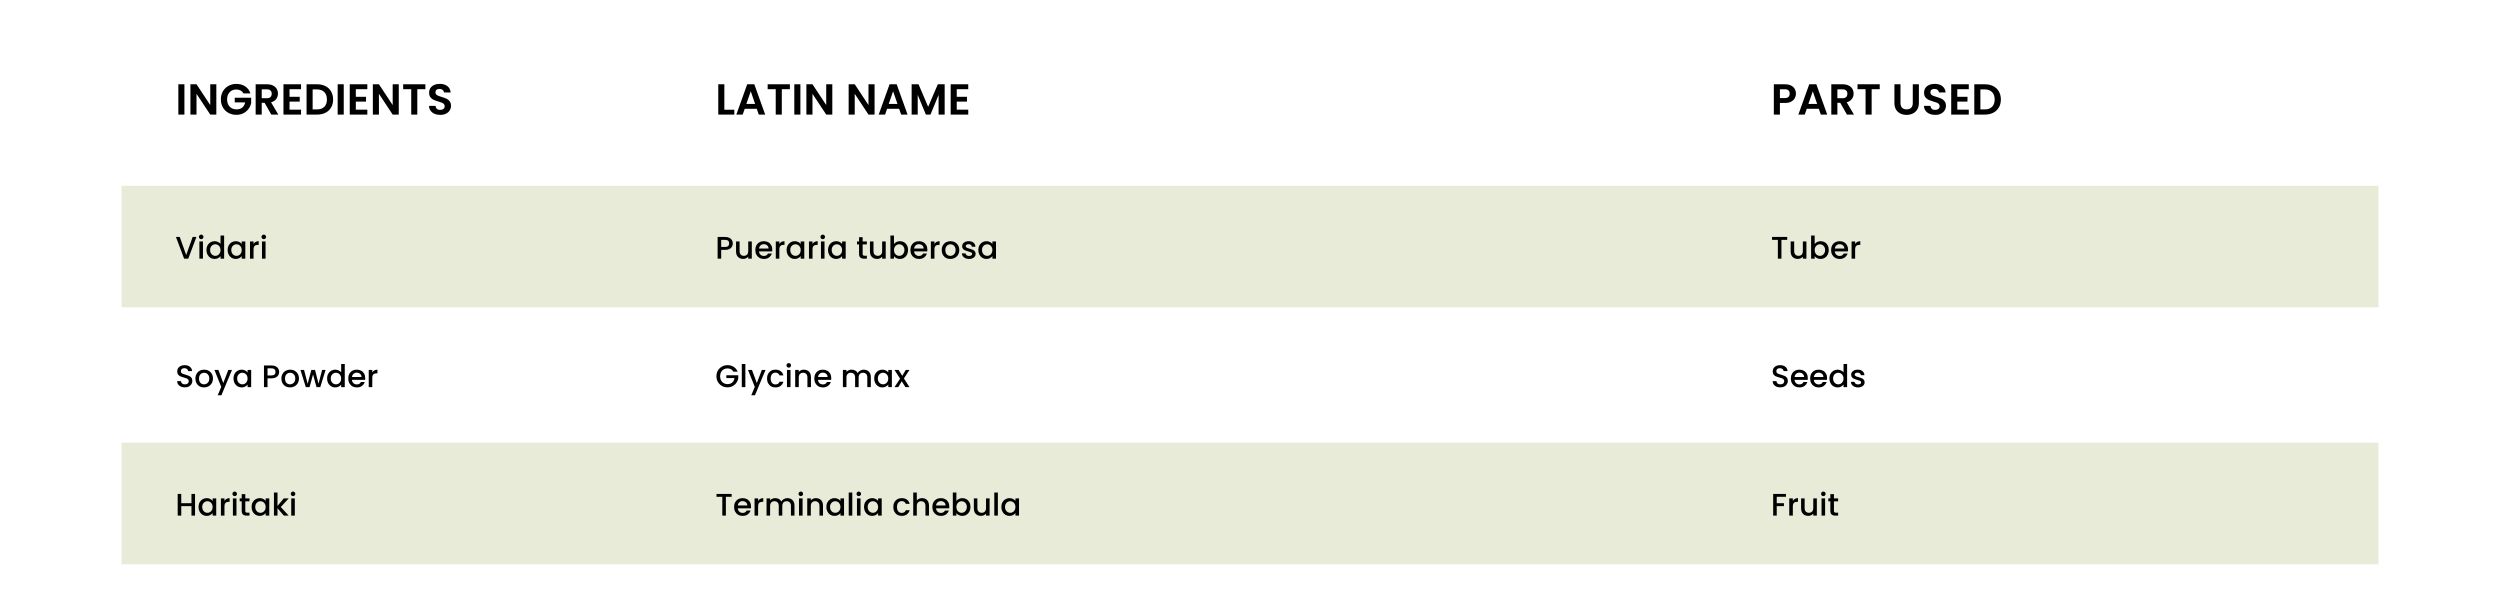 <svg xmlns="http://www.w3.org/2000/svg" fill="none" viewBox="0 0 1440 352" height="352" width="1440">
<rect fill="white" height="352" width="1440"></rect>
<path fill="black" d="M106.225 48.55V66H102.725V48.55H106.225ZM124.608 66H121.108L113.183 54.025V66H109.683V48.525H113.183L121.108 60.525V48.525H124.608V66ZM140.217 53.8C139.817 53.067 139.267 52.508 138.567 52.125C137.867 51.742 137.05 51.55 136.117 51.55C135.083 51.55 134.167 51.783 133.367 52.25C132.567 52.717 131.942 53.383 131.492 54.25C131.042 55.117 130.817 56.117 130.817 57.25C130.817 58.417 131.042 59.433 131.492 60.3C131.958 61.167 132.6 61.833 133.417 62.3C134.233 62.767 135.183 63 136.267 63C137.6 63 138.692 62.65 139.542 61.95C140.392 61.233 140.95 60.242 141.217 58.975H135.217V56.3H144.667V59.35C144.433 60.567 143.933 61.692 143.167 62.725C142.4 63.758 141.408 64.592 140.192 65.225C138.992 65.842 137.642 66.15 136.142 66.15C134.458 66.15 132.933 65.775 131.567 65.025C130.217 64.258 129.15 63.2 128.367 61.85C127.6 60.5 127.217 58.967 127.217 57.25C127.217 55.533 127.6 54 128.367 52.65C129.15 51.283 130.217 50.225 131.567 49.475C132.933 48.708 134.45 48.325 136.117 48.325C138.083 48.325 139.792 48.808 141.242 49.775C142.692 50.725 143.692 52.067 144.242 53.8H140.217ZM156.256 66L152.406 59.2H150.756V66H147.256V48.55H153.806C155.156 48.55 156.306 48.792 157.256 49.275C158.206 49.742 158.915 50.383 159.381 51.2C159.865 52 160.106 52.9 160.106 53.9C160.106 55.05 159.773 56.092 159.106 57.025C158.44 57.942 157.448 58.575 156.131 58.925L160.306 66H156.256ZM150.756 56.575H153.681C154.631 56.575 155.34 56.35 155.806 55.9C156.273 55.433 156.506 54.792 156.506 53.975C156.506 53.175 156.273 52.558 155.806 52.125C155.34 51.675 154.631 51.45 153.681 51.45H150.756V56.575ZM166.772 51.375V55.75H172.647V58.525H166.772V63.15H173.397V66H163.272V48.525H173.397V51.375H166.772ZM182.678 48.55C184.511 48.55 186.119 48.908 187.503 49.625C188.903 50.342 189.978 51.367 190.728 52.7C191.494 54.017 191.878 55.55 191.878 57.3C191.878 59.05 191.494 60.583 190.728 61.9C189.978 63.2 188.903 64.208 187.503 64.925C186.119 65.642 184.511 66 182.678 66H176.578V48.55H182.678ZM182.553 63.025C184.386 63.025 185.803 62.525 186.803 61.525C187.803 60.525 188.303 59.117 188.303 57.3C188.303 55.483 187.803 54.067 186.803 53.05C185.803 52.017 184.386 51.5 182.553 51.5H180.078V63.025H182.553ZM197.997 48.55V66H194.497V48.55H197.997ZM204.955 51.375V55.75H210.83V58.525H204.955V63.15H211.58V66H201.455V48.525H211.58V51.375H204.955ZM229.686 66H226.186L218.261 54.025V66H214.761V48.525H218.261L226.186 60.525V48.525H229.686V66ZM245.02 48.55V51.375H240.37V66H236.87V51.375H232.22V48.55H245.02ZM253.599 66.175C252.382 66.175 251.282 65.967 250.299 65.55C249.332 65.133 248.565 64.533 247.999 63.75C247.432 62.967 247.14 62.042 247.124 60.975H250.874C250.924 61.692 251.174 62.258 251.624 62.675C252.09 63.092 252.724 63.3 253.524 63.3C254.34 63.3 254.982 63.108 255.449 62.725C255.915 62.325 256.149 61.808 256.149 61.175C256.149 60.658 255.99 60.233 255.674 59.9C255.357 59.567 254.957 59.308 254.474 59.125C254.007 58.925 253.357 58.708 252.524 58.475C251.39 58.142 250.465 57.817 249.749 57.5C249.049 57.167 248.44 56.675 247.924 56.025C247.424 55.358 247.174 54.475 247.174 53.375C247.174 52.342 247.432 51.442 247.949 50.675C248.465 49.908 249.19 49.325 250.124 48.925C251.057 48.508 252.124 48.3 253.324 48.3C255.124 48.3 256.582 48.742 257.699 49.625C258.832 50.492 259.457 51.708 259.574 53.275H255.724C255.69 52.675 255.432 52.183 254.949 51.8C254.482 51.4 253.857 51.2 253.074 51.2C252.39 51.2 251.84 51.375 251.424 51.725C251.024 52.075 250.824 52.583 250.824 53.25C250.824 53.717 250.974 54.108 251.274 54.425C251.59 54.725 251.974 54.975 252.424 55.175C252.89 55.358 253.54 55.575 254.374 55.825C255.507 56.158 256.432 56.492 257.149 56.825C257.865 57.158 258.482 57.658 258.999 58.325C259.515 58.992 259.774 59.867 259.774 60.95C259.774 61.883 259.532 62.75 259.049 63.55C258.565 64.35 257.857 64.992 256.924 65.475C255.99 65.942 254.882 66.175 253.599 66.175Z"></path>
<path fill="black" d="M417.225 63.225H422.975V66H413.725V48.55H417.225V63.225ZM435.9 62.675H428.95L427.8 66H424.125L430.4 48.525H434.475L440.75 66H437.05L435.9 62.675ZM434.95 59.875L432.425 52.575L429.9 59.875H434.95ZM454.97 48.55V51.375H450.32V66H446.82V51.375H442.17V48.55H454.97ZM461.024 48.55V66H457.524V48.55H461.024ZM479.407 66H475.907L467.982 54.025V66H464.482V48.525H467.982L475.907 60.525V48.525H479.407V66ZM503.748 66H500.248L492.323 54.025V66H488.823V48.525H492.323L500.248 60.525V48.525H503.748V66ZM517.906 62.675H510.956L509.806 66H506.131L512.406 48.525H516.481L522.756 66H519.056L517.906 62.675ZM516.956 59.875L514.431 52.575L511.906 59.875H516.956ZM544.127 48.55V66H540.627V54.65L535.952 66H533.302L528.602 54.65V66H525.102V48.55H529.077L534.627 61.525L540.177 48.55H544.127ZM551.087 51.375V55.75H556.962V58.525H551.087V63.15H557.712V66H547.587V48.525H557.712V51.375H551.087Z"></path>
<path fill="black" d="M1034.45 53.95C1034.45 54.883 1034.23 55.758 1033.77 56.575C1033.34 57.392 1032.65 58.05 1031.7 58.55C1030.77 59.05 1029.58 59.3 1028.15 59.3H1025.23V66H1021.73V48.55H1028.15C1029.5 48.55 1030.65 48.783 1031.6 49.25C1032.55 49.717 1033.26 50.358 1033.73 51.175C1034.21 51.992 1034.45 52.917 1034.45 53.95ZM1028 56.475C1028.97 56.475 1029.68 56.258 1030.15 55.825C1030.62 55.375 1030.85 54.75 1030.85 53.95C1030.85 52.25 1029.9 51.4 1028 51.4H1025.23V56.475H1028ZM1047.63 62.675H1040.68L1039.53 66H1035.86L1042.13 48.525H1046.21L1052.48 66H1048.78L1047.63 62.675ZM1046.68 59.875L1044.16 52.575L1041.63 59.875H1046.68ZM1063.83 66L1059.98 59.2H1058.33V66H1054.83V48.55H1061.38C1062.73 48.55 1063.88 48.792 1064.83 49.275C1065.78 49.742 1066.49 50.383 1066.96 51.2C1067.44 52 1067.68 52.9 1067.68 53.9C1067.68 55.05 1067.35 56.092 1066.68 57.025C1066.01 57.942 1065.02 58.575 1063.71 58.925L1067.88 66H1063.83ZM1058.33 56.575H1061.26C1062.21 56.575 1062.91 56.35 1063.38 55.9C1063.85 55.433 1064.08 54.792 1064.08 53.975C1064.08 53.175 1063.85 52.558 1063.38 52.125C1062.91 51.675 1062.21 51.45 1061.26 51.45H1058.33V56.575ZM1082.72 48.55V51.375H1078.07V66H1074.57V51.375H1069.92V48.55H1082.72ZM1094.68 48.55V59.35C1094.68 60.533 1094.99 61.442 1095.61 62.075C1096.22 62.692 1097.09 63 1098.21 63C1099.34 63 1100.22 62.692 1100.83 62.075C1101.45 61.442 1101.76 60.533 1101.76 59.35V48.55H1105.28V59.325C1105.28 60.808 1104.96 62.067 1104.31 63.1C1103.67 64.117 1102.82 64.883 1101.73 65.4C1100.67 65.917 1099.47 66.175 1098.16 66.175C1096.86 66.175 1095.67 65.917 1094.61 65.4C1093.56 64.883 1092.72 64.117 1092.11 63.1C1091.49 62.067 1091.18 60.808 1091.18 59.325V48.55H1094.68ZM1114.69 66.175C1113.47 66.175 1112.37 65.967 1111.39 65.55C1110.42 65.133 1109.66 64.533 1109.09 63.75C1108.52 62.967 1108.23 62.042 1108.21 60.975H1111.96C1112.01 61.692 1112.26 62.258 1112.71 62.675C1113.18 63.092 1113.81 63.3 1114.61 63.3C1115.43 63.3 1116.07 63.108 1116.54 62.725C1117.01 62.325 1117.24 61.808 1117.24 61.175C1117.24 60.658 1117.08 60.233 1116.76 59.9C1116.45 59.567 1116.05 59.308 1115.56 59.125C1115.1 58.925 1114.45 58.708 1113.61 58.475C1112.48 58.142 1111.56 57.817 1110.84 57.5C1110.14 57.167 1109.53 56.675 1109.01 56.025C1108.51 55.358 1108.26 54.475 1108.26 53.375C1108.26 52.342 1108.52 51.442 1109.04 50.675C1109.56 49.908 1110.28 49.325 1111.21 48.925C1112.15 48.508 1113.21 48.3 1114.41 48.3C1116.21 48.3 1117.67 48.742 1118.79 49.625C1119.92 50.492 1120.55 51.708 1120.66 53.275H1116.81C1116.78 52.675 1116.52 52.183 1116.04 51.8C1115.57 51.4 1114.95 51.2 1114.16 51.2C1113.48 51.2 1112.93 51.375 1112.51 51.725C1112.11 52.075 1111.91 52.583 1111.91 53.25C1111.91 53.717 1112.06 54.108 1112.36 54.425C1112.68 54.725 1113.06 54.975 1113.51 55.175C1113.98 55.358 1114.63 55.575 1115.46 55.825C1116.6 56.158 1117.52 56.492 1118.24 56.825C1118.96 57.158 1119.57 57.658 1120.09 58.325C1120.61 58.992 1120.86 59.867 1120.86 60.95C1120.86 61.883 1120.62 62.75 1120.14 63.55C1119.66 64.35 1118.95 64.992 1118.01 65.475C1117.08 65.942 1115.97 66.175 1114.69 66.175ZM1127.4 51.375V55.75H1133.27V58.525H1127.4V63.15H1134.02V66H1123.9V48.525H1134.02V51.375H1127.4ZM1143.3 48.55C1145.14 48.55 1146.75 48.908 1148.13 49.625C1149.53 50.342 1150.6 51.367 1151.35 52.7C1152.12 54.017 1152.5 55.55 1152.5 57.3C1152.5 59.05 1152.12 60.583 1151.35 61.9C1150.6 63.2 1149.53 64.208 1148.13 64.925C1146.75 65.642 1145.14 66 1143.3 66H1137.2V48.55H1143.3ZM1143.18 63.025C1145.01 63.025 1146.43 62.525 1147.43 61.525C1148.43 60.525 1148.93 59.117 1148.93 57.3C1148.93 55.483 1148.43 54.067 1147.43 53.05C1146.43 52.017 1145.01 51.5 1143.18 51.5H1140.7V63.025H1143.18Z"></path>
<rect fill="#E8EBD7" height="70" width="1300" y="107" x="70"></rect>
<path fill="black" d="M113.132 136.49L108.434 149H106.058L101.342 136.49H103.538L107.246 146.894L110.972 136.49H113.132ZM115.892 137.768C115.52 137.768 115.208 137.642 114.956 137.39C114.704 137.138 114.578 136.826 114.578 136.454C114.578 136.082 114.704 135.77 114.956 135.518C115.208 135.266 115.52 135.14 115.892 135.14C116.252 135.14 116.558 135.266 116.81 135.518C117.062 135.77 117.188 136.082 117.188 136.454C117.188 136.826 117.062 137.138 116.81 137.39C116.558 137.642 116.252 137.768 115.892 137.768ZM116.9 139.082V149H114.848V139.082H116.9ZM118.91 143.996C118.91 143 119.114 142.118 119.522 141.35C119.942 140.582 120.506 139.988 121.214 139.568C121.934 139.136 122.732 138.92 123.608 138.92C124.256 138.92 124.892 139.064 125.516 139.352C126.152 139.628 126.656 140 127.028 140.468V135.68H129.098V149H127.028V147.506C126.692 147.986 126.224 148.382 125.624 148.694C125.036 149.006 124.358 149.162 123.59 149.162C122.726 149.162 121.934 148.946 121.214 148.514C120.506 148.07 119.942 147.458 119.522 146.678C119.114 145.886 118.91 144.992 118.91 143.996ZM127.028 144.032C127.028 143.348 126.884 142.754 126.596 142.25C126.32 141.746 125.954 141.362 125.498 141.098C125.042 140.834 124.55 140.702 124.022 140.702C123.494 140.702 123.002 140.834 122.546 141.098C122.09 141.35 121.718 141.728 121.43 142.232C121.154 142.724 121.016 143.312 121.016 143.996C121.016 144.68 121.154 145.28 121.43 145.796C121.718 146.312 122.09 146.708 122.546 146.984C123.014 147.248 123.506 147.38 124.022 147.38C124.55 147.38 125.042 147.248 125.498 146.984C125.954 146.72 126.32 146.336 126.596 145.832C126.884 145.316 127.028 144.716 127.028 144.032ZM131.109 143.996C131.109 143 131.313 142.118 131.721 141.35C132.141 140.582 132.705 139.988 133.413 139.568C134.133 139.136 134.925 138.92 135.789 138.92C136.569 138.92 137.247 139.076 137.823 139.388C138.411 139.688 138.879 140.066 139.227 140.522V139.082H141.297V149H139.227V147.524C138.879 147.992 138.405 148.382 137.805 148.694C137.205 149.006 136.521 149.162 135.753 149.162C134.901 149.162 134.121 148.946 133.413 148.514C132.705 148.07 132.141 147.458 131.721 146.678C131.313 145.886 131.109 144.992 131.109 143.996ZM139.227 144.032C139.227 143.348 139.083 142.754 138.795 142.25C138.519 141.746 138.153 141.362 137.697 141.098C137.241 140.834 136.749 140.702 136.221 140.702C135.693 140.702 135.201 140.834 134.745 141.098C134.289 141.35 133.917 141.728 133.629 142.232C133.353 142.724 133.215 143.312 133.215 143.996C133.215 144.68 133.353 145.28 133.629 145.796C133.917 146.312 134.289 146.708 134.745 146.984C135.213 147.248 135.705 147.38 136.221 147.38C136.749 147.38 137.241 147.248 137.697 146.984C138.153 146.72 138.519 146.336 138.795 145.832C139.083 145.316 139.227 144.716 139.227 144.032ZM146.045 140.522C146.345 140.018 146.741 139.628 147.233 139.352C147.737 139.064 148.331 138.92 149.015 138.92V141.044H148.493C147.689 141.044 147.077 141.248 146.657 141.656C146.249 142.064 146.045 142.772 146.045 143.78V149H143.993V139.082H146.045V140.522ZM151.945 137.768C151.573 137.768 151.261 137.642 151.009 137.39C150.757 137.138 150.631 136.826 150.631 136.454C150.631 136.082 150.757 135.77 151.009 135.518C151.261 135.266 151.573 135.14 151.945 135.14C152.305 135.14 152.611 135.266 152.863 135.518C153.115 135.77 153.241 136.082 153.241 136.454C153.241 136.826 153.115 137.138 152.863 137.39C152.611 137.642 152.305 137.768 151.945 137.768ZM152.953 139.082V149H150.901V139.082H152.953Z"></path>
<path fill="black" d="M422.098 140.216C422.098 140.852 421.948 141.452 421.648 142.016C421.348 142.58 420.868 143.042 420.208 143.402C419.548 143.75 418.702 143.924 417.67 143.924H415.402V149H413.35V136.49H417.67C418.63 136.49 419.44 136.658 420.1 136.994C420.772 137.318 421.27 137.762 421.594 138.326C421.93 138.89 422.098 139.52 422.098 140.216ZM417.67 142.25C418.45 142.25 419.032 142.076 419.416 141.728C419.8 141.368 419.992 140.864 419.992 140.216C419.992 138.848 419.218 138.164 417.67 138.164H415.402V142.25H417.67ZM433.037 139.082V149H430.985V147.83C430.661 148.238 430.235 148.562 429.707 148.802C429.191 149.03 428.639 149.144 428.051 149.144C427.271 149.144 426.569 148.982 425.945 148.658C425.333 148.334 424.847 147.854 424.487 147.218C424.139 146.582 423.965 145.814 423.965 144.914V139.082H425.999V144.608C425.999 145.496 426.221 146.18 426.665 146.66C427.109 147.128 427.715 147.362 428.483 147.362C429.251 147.362 429.857 147.128 430.301 146.66C430.757 146.18 430.985 145.496 430.985 144.608V139.082H433.037ZM444.835 143.798C444.835 144.17 444.811 144.506 444.763 144.806H437.185C437.245 145.598 437.539 146.234 438.067 146.714C438.595 147.194 439.243 147.434 440.011 147.434C441.115 147.434 441.895 146.972 442.351 146.048H444.565C444.265 146.96 443.719 147.71 442.927 148.298C442.147 148.874 441.175 149.162 440.011 149.162C439.063 149.162 438.211 148.952 437.455 148.532C436.711 148.1 436.123 147.5 435.691 146.732C435.271 145.952 435.061 145.052 435.061 144.032C435.061 143.012 435.265 142.118 435.673 141.35C436.093 140.57 436.675 139.97 437.419 139.55C438.175 139.13 439.039 138.92 440.011 138.92C440.947 138.92 441.781 139.124 442.513 139.532C443.245 139.94 443.815 140.516 444.223 141.26C444.631 141.992 444.835 142.838 444.835 143.798ZM442.693 143.15C442.681 142.394 442.411 141.788 441.883 141.332C441.355 140.876 440.701 140.648 439.921 140.648C439.213 140.648 438.607 140.876 438.103 141.332C437.599 141.776 437.299 142.382 437.203 143.15H442.693ZM448.906 140.522C449.206 140.018 449.602 139.628 450.094 139.352C450.598 139.064 451.192 138.92 451.876 138.92V141.044H451.354C450.55 141.044 449.938 141.248 449.518 141.656C449.11 142.064 448.906 142.772 448.906 143.78V149H446.854V139.082H448.906V140.522ZM453.078 143.996C453.078 143 453.282 142.118 453.69 141.35C454.11 140.582 454.674 139.988 455.382 139.568C456.102 139.136 456.894 138.92 457.758 138.92C458.538 138.92 459.216 139.076 459.792 139.388C460.38 139.688 460.848 140.066 461.196 140.522V139.082H463.266V149H461.196V147.524C460.848 147.992 460.374 148.382 459.774 148.694C459.174 149.006 458.49 149.162 457.722 149.162C456.87 149.162 456.09 148.946 455.382 148.514C454.674 148.07 454.11 147.458 453.69 146.678C453.282 145.886 453.078 144.992 453.078 143.996ZM461.196 144.032C461.196 143.348 461.052 142.754 460.764 142.25C460.488 141.746 460.122 141.362 459.666 141.098C459.21 140.834 458.718 140.702 458.19 140.702C457.662 140.702 457.17 140.834 456.714 141.098C456.258 141.35 455.886 141.728 455.598 142.232C455.322 142.724 455.184 143.312 455.184 143.996C455.184 144.68 455.322 145.28 455.598 145.796C455.886 146.312 456.258 146.708 456.714 146.984C457.182 147.248 457.674 147.38 458.19 147.38C458.718 147.38 459.21 147.248 459.666 146.984C460.122 146.72 460.488 146.336 460.764 145.832C461.052 145.316 461.196 144.716 461.196 144.032ZM468.013 140.522C468.313 140.018 468.709 139.628 469.201 139.352C469.705 139.064 470.299 138.92 470.983 138.92V141.044H470.461C469.657 141.044 469.045 141.248 468.625 141.656C468.217 142.064 468.013 142.772 468.013 143.78V149H465.961V139.082H468.013V140.522ZM473.914 137.768C473.542 137.768 473.23 137.642 472.978 137.39C472.726 137.138 472.6 136.826 472.6 136.454C472.6 136.082 472.726 135.77 472.978 135.518C473.23 135.266 473.542 135.14 473.914 135.14C474.274 135.14 474.58 135.266 474.832 135.518C475.084 135.77 475.21 136.082 475.21 136.454C475.21 136.826 475.084 137.138 474.832 137.39C474.58 137.642 474.274 137.768 473.914 137.768ZM474.922 139.082V149H472.87V139.082H474.922ZM476.932 143.996C476.932 143 477.136 142.118 477.544 141.35C477.964 140.582 478.528 139.988 479.236 139.568C479.956 139.136 480.748 138.92 481.612 138.92C482.392 138.92 483.07 139.076 483.646 139.388C484.234 139.688 484.702 140.066 485.05 140.522V139.082H487.12V149H485.05V147.524C484.702 147.992 484.228 148.382 483.628 148.694C483.028 149.006 482.344 149.162 481.576 149.162C480.724 149.162 479.944 148.946 479.236 148.514C478.528 148.07 477.964 147.458 477.544 146.678C477.136 145.886 476.932 144.992 476.932 143.996ZM485.05 144.032C485.05 143.348 484.906 142.754 484.618 142.25C484.342 141.746 483.976 141.362 483.52 141.098C483.064 140.834 482.572 140.702 482.044 140.702C481.516 140.702 481.024 140.834 480.568 141.098C480.112 141.35 479.74 141.728 479.452 142.232C479.176 142.724 479.038 143.312 479.038 143.996C479.038 144.68 479.176 145.28 479.452 145.796C479.74 146.312 480.112 146.708 480.568 146.984C481.036 147.248 481.528 147.38 482.044 147.38C482.572 147.38 483.064 147.248 483.52 146.984C483.976 146.72 484.342 146.336 484.618 145.832C484.906 145.316 485.05 144.716 485.05 144.032ZM496.885 140.756V146.246C496.885 146.618 496.969 146.888 497.137 147.056C497.317 147.212 497.617 147.29 498.037 147.29H499.297V149H497.677C496.753 149 496.045 148.784 495.553 148.352C495.061 147.92 494.815 147.218 494.815 146.246V140.756H493.645V139.082H494.815V136.616H496.885V139.082H499.297V140.756H496.885ZM510.17 139.082V149H508.118V147.83C507.794 148.238 507.368 148.562 506.84 148.802C506.324 149.03 505.772 149.144 505.184 149.144C504.404 149.144 503.702 148.982 503.078 148.658C502.466 148.334 501.98 147.854 501.62 147.218C501.272 146.582 501.098 145.814 501.098 144.914V139.082H503.132V144.608C503.132 145.496 503.354 146.18 503.798 146.66C504.242 147.128 504.848 147.362 505.616 147.362C506.384 147.362 506.99 147.128 507.434 146.66C507.89 146.18 508.118 145.496 508.118 144.608V139.082H510.17ZM514.929 140.558C515.277 140.078 515.751 139.688 516.351 139.388C516.963 139.076 517.641 138.92 518.385 138.92C519.261 138.92 520.053 139.13 520.761 139.55C521.469 139.97 522.027 140.57 522.435 141.35C522.843 142.118 523.047 143 523.047 143.996C523.047 144.992 522.843 145.886 522.435 146.678C522.027 147.458 521.463 148.07 520.743 148.514C520.035 148.946 519.249 149.162 518.385 149.162C517.617 149.162 516.933 149.012 516.333 148.712C515.745 148.412 515.277 148.028 514.929 147.56V149H512.877V135.68H514.929V140.558ZM520.959 143.996C520.959 143.312 520.815 142.724 520.527 142.232C520.251 141.728 519.879 141.35 519.411 141.098C518.955 140.834 518.463 140.702 517.935 140.702C517.419 140.702 516.927 140.834 516.459 141.098C516.003 141.362 515.631 141.746 515.343 142.25C515.067 142.754 514.929 143.348 514.929 144.032C514.929 144.716 515.067 145.316 515.343 145.832C515.631 146.336 516.003 146.72 516.459 146.984C516.927 147.248 517.419 147.38 517.935 147.38C518.463 147.38 518.955 147.248 519.411 146.984C519.879 146.708 520.251 146.312 520.527 145.796C520.815 145.28 520.959 144.68 520.959 143.996ZM534.167 143.798C534.167 144.17 534.143 144.506 534.095 144.806H526.517C526.577 145.598 526.871 146.234 527.399 146.714C527.927 147.194 528.575 147.434 529.343 147.434C530.447 147.434 531.227 146.972 531.683 146.048H533.897C533.597 146.96 533.051 147.71 532.259 148.298C531.479 148.874 530.507 149.162 529.343 149.162C528.395 149.162 527.543 148.952 526.787 148.532C526.043 148.1 525.455 147.5 525.023 146.732C524.603 145.952 524.393 145.052 524.393 144.032C524.393 143.012 524.597 142.118 525.005 141.35C525.425 140.57 526.007 139.97 526.751 139.55C527.507 139.13 528.371 138.92 529.343 138.92C530.279 138.92 531.113 139.124 531.845 139.532C532.577 139.94 533.147 140.516 533.555 141.26C533.963 141.992 534.167 142.838 534.167 143.798ZM532.025 143.15C532.013 142.394 531.743 141.788 531.215 141.332C530.687 140.876 530.033 140.648 529.253 140.648C528.545 140.648 527.939 140.876 527.435 141.332C526.931 141.776 526.631 142.382 526.535 143.15H532.025ZM538.238 140.522C538.538 140.018 538.934 139.628 539.426 139.352C539.93 139.064 540.524 138.92 541.208 138.92V141.044H540.686C539.882 141.044 539.27 141.248 538.85 141.656C538.442 142.064 538.238 142.772 538.238 143.78V149H536.186V139.082H538.238V140.522ZM547.396 149.162C546.46 149.162 545.614 148.952 544.858 148.532C544.102 148.1 543.508 147.5 543.076 146.732C542.644 145.952 542.428 145.052 542.428 144.032C542.428 143.024 542.65 142.13 543.094 141.35C543.538 140.57 544.144 139.97 544.912 139.55C545.68 139.13 546.538 138.92 547.486 138.92C548.434 138.92 549.292 139.13 550.06 139.55C550.828 139.97 551.434 140.57 551.878 141.35C552.322 142.13 552.544 143.024 552.544 144.032C552.544 145.04 552.316 145.934 551.86 146.714C551.404 147.494 550.78 148.1 549.988 148.532C549.208 148.952 548.344 149.162 547.396 149.162ZM547.396 147.38C547.924 147.38 548.416 147.254 548.872 147.002C549.34 146.75 549.718 146.372 550.006 145.868C550.294 145.364 550.438 144.752 550.438 144.032C550.438 143.312 550.3 142.706 550.024 142.214C549.748 141.71 549.382 141.332 548.926 141.08C548.47 140.828 547.978 140.702 547.45 140.702C546.922 140.702 546.43 140.828 545.974 141.08C545.53 141.332 545.176 141.71 544.912 142.214C544.648 142.706 544.516 143.312 544.516 144.032C544.516 145.1 544.786 145.928 545.326 146.516C545.878 147.092 546.568 147.38 547.396 147.38ZM558.173 149.162C557.393 149.162 556.691 149.024 556.067 148.748C555.455 148.46 554.969 148.076 554.609 147.596C554.249 147.104 554.057 146.558 554.033 145.958H556.157C556.193 146.378 556.391 146.732 556.751 147.02C557.123 147.296 557.585 147.434 558.137 147.434C558.713 147.434 559.157 147.326 559.469 147.11C559.793 146.882 559.955 146.594 559.955 146.246C559.955 145.874 559.775 145.598 559.415 145.418C559.067 145.238 558.509 145.04 557.741 144.824C556.997 144.62 556.391 144.422 555.923 144.23C555.455 144.038 555.047 143.744 554.699 143.348C554.363 142.952 554.195 142.43 554.195 141.782C554.195 141.254 554.351 140.774 554.663 140.342C554.975 139.898 555.419 139.55 555.995 139.298C556.583 139.046 557.255 138.92 558.011 138.92C559.139 138.92 560.045 139.208 560.729 139.784C561.425 140.348 561.797 141.122 561.845 142.106H559.793C559.757 141.662 559.577 141.308 559.253 141.044C558.929 140.78 558.491 140.648 557.939 140.648C557.399 140.648 556.985 140.75 556.697 140.954C556.409 141.158 556.265 141.428 556.265 141.764C556.265 142.028 556.361 142.25 556.553 142.43C556.745 142.61 556.979 142.754 557.255 142.862C557.531 142.958 557.939 143.084 558.479 143.24C559.199 143.432 559.787 143.63 560.243 143.834C560.711 144.026 561.113 144.314 561.449 144.698C561.785 145.082 561.959 145.592 561.971 146.228C561.971 146.792 561.815 147.296 561.503 147.74C561.191 148.184 560.747 148.532 560.171 148.784C559.607 149.036 558.941 149.162 558.173 149.162ZM563.504 143.996C563.504 143 563.708 142.118 564.116 141.35C564.536 140.582 565.1 139.988 565.808 139.568C566.528 139.136 567.32 138.92 568.184 138.92C568.964 138.92 569.642 139.076 570.218 139.388C570.806 139.688 571.274 140.066 571.622 140.522V139.082H573.692V149H571.622V147.524C571.274 147.992 570.8 148.382 570.2 148.694C569.6 149.006 568.916 149.162 568.148 149.162C567.296 149.162 566.516 148.946 565.808 148.514C565.1 148.07 564.536 147.458 564.116 146.678C563.708 145.886 563.504 144.992 563.504 143.996ZM571.622 144.032C571.622 143.348 571.478 142.754 571.19 142.25C570.914 141.746 570.548 141.362 570.092 141.098C569.636 140.834 569.144 140.702 568.616 140.702C568.088 140.702 567.596 140.834 567.14 141.098C566.684 141.35 566.312 141.728 566.024 142.232C565.748 142.724 565.61 143.312 565.61 143.996C565.61 144.68 565.748 145.28 566.024 145.796C566.312 146.312 566.684 146.708 567.14 146.984C567.608 147.248 568.1 147.38 568.616 147.38C569.144 147.38 569.636 147.248 570.092 146.984C570.548 146.72 570.914 146.336 571.19 145.832C571.478 145.316 571.622 144.716 571.622 144.032Z"></path>
<path fill="black" d="M422.404 214.09C422.08 213.466 421.63 212.998 421.054 212.686C420.478 212.362 419.812 212.2 419.056 212.2C418.228 212.2 417.49 212.386 416.842 212.758C416.194 213.13 415.684 213.658 415.312 214.342C414.952 215.026 414.772 215.818 414.772 216.718C414.772 217.618 414.952 218.416 415.312 219.112C415.684 219.796 416.194 220.324 416.842 220.696C417.49 221.068 418.228 221.254 419.056 221.254C420.172 221.254 421.078 220.942 421.774 220.318C422.47 219.694 422.896 218.848 423.052 217.78H418.354V216.142H425.248V217.744C425.116 218.716 424.768 219.61 424.204 220.426C423.652 221.242 422.926 221.896 422.026 222.388C421.138 222.868 420.148 223.108 419.056 223.108C417.88 223.108 416.806 222.838 415.834 222.298C414.862 221.746 414.088 220.984 413.512 220.012C412.948 219.04 412.666 217.942 412.666 216.718C412.666 215.494 412.948 214.396 413.512 213.424C414.088 212.452 414.862 211.696 415.834 211.156C416.818 210.604 417.892 210.328 419.056 210.328C420.388 210.328 421.57 210.658 422.602 211.318C423.646 211.966 424.402 212.89 424.87 214.09H422.404ZM429.324 209.68V223H427.272V209.68H429.324ZM440.946 213.082L434.862 227.662H432.738L434.754 222.838L430.848 213.082H433.134L435.924 220.642L438.822 213.082H440.946ZM441.811 218.032C441.811 217.012 442.015 216.118 442.423 215.35C442.843 214.57 443.419 213.97 444.151 213.55C444.883 213.13 445.723 212.92 446.671 212.92C447.871 212.92 448.861 213.208 449.641 213.784C450.433 214.348 450.967 215.158 451.243 216.214H449.029C448.849 215.722 448.561 215.338 448.165 215.062C447.769 214.786 447.271 214.648 446.671 214.648C445.831 214.648 445.159 214.948 444.655 215.548C444.163 216.136 443.917 216.964 443.917 218.032C443.917 219.1 444.163 219.934 444.655 220.534C445.159 221.134 445.831 221.434 446.671 221.434C447.859 221.434 448.645 220.912 449.029 219.868H451.243C450.955 220.876 450.415 221.68 449.623 222.28C448.831 222.868 447.847 223.162 446.671 223.162C445.723 223.162 444.883 222.952 444.151 222.532C443.419 222.1 442.843 221.5 442.423 220.732C442.015 219.952 441.811 219.052 441.811 218.032ZM454.332 211.768C453.96 211.768 453.648 211.642 453.396 211.39C453.144 211.138 453.018 210.826 453.018 210.454C453.018 210.082 453.144 209.77 453.396 209.518C453.648 209.266 453.96 209.14 454.332 209.14C454.692 209.14 454.998 209.266 455.25 209.518C455.502 209.77 455.628 210.082 455.628 210.454C455.628 210.826 455.502 211.138 455.25 211.39C454.998 211.642 454.692 211.768 454.332 211.768ZM455.34 213.082V223H453.288V213.082H455.34ZM463.038 212.92C463.818 212.92 464.514 213.082 465.126 213.406C465.75 213.73 466.236 214.21 466.584 214.846C466.932 215.482 467.106 216.25 467.106 217.15V223H465.072V217.456C465.072 216.568 464.85 215.89 464.406 215.422C463.962 214.942 463.356 214.702 462.588 214.702C461.82 214.702 461.208 214.942 460.752 215.422C460.308 215.89 460.086 216.568 460.086 217.456V223H458.034V213.082H460.086V214.216C460.422 213.808 460.848 213.49 461.364 213.262C461.892 213.034 462.45 212.92 463.038 212.92ZM478.813 217.798C478.813 218.17 478.789 218.506 478.741 218.806H471.163C471.223 219.598 471.517 220.234 472.045 220.714C472.573 221.194 473.221 221.434 473.989 221.434C475.093 221.434 475.873 220.972 476.329 220.048H478.543C478.243 220.96 477.697 221.71 476.905 222.298C476.125 222.874 475.153 223.162 473.989 223.162C473.041 223.162 472.189 222.952 471.433 222.532C470.689 222.1 470.101 221.5 469.669 220.732C469.249 219.952 469.039 219.052 469.039 218.032C469.039 217.012 469.243 216.118 469.651 215.35C470.071 214.57 470.653 213.97 471.397 213.55C472.153 213.13 473.017 212.92 473.989 212.92C474.925 212.92 475.759 213.124 476.491 213.532C477.223 213.94 477.793 214.516 478.201 215.26C478.609 215.992 478.813 216.838 478.813 217.798ZM476.671 217.15C476.659 216.394 476.389 215.788 475.861 215.332C475.333 214.876 474.679 214.648 473.899 214.648C473.191 214.648 472.585 214.876 472.081 215.332C471.577 215.776 471.277 216.382 471.181 217.15H476.671ZM497.514 212.92C498.294 212.92 498.99 213.082 499.602 213.406C500.226 213.73 500.712 214.21 501.06 214.846C501.42 215.482 501.6 216.25 501.6 217.15V223H499.566V217.456C499.566 216.568 499.344 215.89 498.9 215.422C498.456 214.942 497.85 214.702 497.082 214.702C496.314 214.702 495.702 214.942 495.246 215.422C494.802 215.89 494.58 216.568 494.58 217.456V223H492.546V217.456C492.546 216.568 492.324 215.89 491.88 215.422C491.436 214.942 490.83 214.702 490.062 214.702C489.294 214.702 488.682 214.942 488.226 215.422C487.782 215.89 487.56 216.568 487.56 217.456V223H485.508V213.082H487.56V214.216C487.896 213.808 488.322 213.49 488.838 213.262C489.354 213.034 489.906 212.92 490.494 212.92C491.286 212.92 491.994 213.088 492.618 213.424C493.242 213.76 493.722 214.246 494.058 214.882C494.358 214.282 494.826 213.808 495.462 213.46C496.098 213.1 496.782 212.92 497.514 212.92ZM503.527 217.996C503.527 217 503.731 216.118 504.139 215.35C504.559 214.582 505.123 213.988 505.831 213.568C506.551 213.136 507.343 212.92 508.207 212.92C508.987 212.92 509.665 213.076 510.241 213.388C510.829 213.688 511.297 214.066 511.645 214.522V213.082H513.715V223H511.645V221.524C511.297 221.992 510.823 222.382 510.223 222.694C509.623 223.006 508.939 223.162 508.171 223.162C507.319 223.162 506.539 222.946 505.831 222.514C505.123 222.07 504.559 221.458 504.139 220.678C503.731 219.886 503.527 218.992 503.527 217.996ZM511.645 218.032C511.645 217.348 511.501 216.754 511.213 216.25C510.937 215.746 510.571 215.362 510.115 215.098C509.659 214.834 509.167 214.702 508.639 214.702C508.111 214.702 507.619 214.834 507.163 215.098C506.707 215.35 506.335 215.728 506.047 216.232C505.771 216.724 505.633 217.312 505.633 217.996C505.633 218.68 505.771 219.28 506.047 219.796C506.335 220.312 506.707 220.708 507.163 220.984C507.631 221.248 508.123 221.38 508.639 221.38C509.167 221.38 509.659 221.248 510.115 220.984C510.571 220.72 510.937 220.336 511.213 219.832C511.501 219.316 511.645 218.716 511.645 218.032ZM520.659 217.978L523.863 223H521.541L519.399 219.634L517.383 223H515.241L518.445 218.122L515.241 213.082H517.563L519.705 216.448L521.721 213.082H523.863L520.659 217.978Z"></path>
<path fill="black" d="M1029.43 136.49V138.164H1026.1V149H1024.05V138.164H1020.7V136.49H1029.43ZM1040.49 139.082V149H1038.44V147.83C1038.12 148.238 1037.69 148.562 1037.16 148.802C1036.65 149.03 1036.09 149.144 1035.51 149.144C1034.73 149.144 1034.02 148.982 1033.4 148.658C1032.79 148.334 1032.3 147.854 1031.94 147.218C1031.59 146.582 1031.42 145.814 1031.42 144.914V139.082H1033.45V144.608C1033.45 145.496 1033.68 146.18 1034.12 146.66C1034.56 147.128 1035.17 147.362 1035.94 147.362C1036.71 147.362 1037.31 147.128 1037.76 146.66C1038.21 146.18 1038.44 145.496 1038.44 144.608V139.082H1040.49ZM1045.25 140.558C1045.6 140.078 1046.07 139.688 1046.67 139.388C1047.29 139.076 1047.96 138.92 1048.71 138.92C1049.58 138.92 1050.38 139.13 1051.08 139.55C1051.79 139.97 1052.35 140.57 1052.76 141.35C1053.17 142.118 1053.37 143 1053.37 143.996C1053.37 144.992 1053.17 145.886 1052.76 146.678C1052.35 147.458 1051.79 148.07 1051.07 148.514C1050.36 148.946 1049.57 149.162 1048.71 149.162C1047.94 149.162 1047.26 149.012 1046.66 148.712C1046.07 148.412 1045.6 148.028 1045.25 147.56V149H1043.2V135.68H1045.25V140.558ZM1051.28 143.996C1051.28 143.312 1051.14 142.724 1050.85 142.232C1050.57 141.728 1050.2 141.35 1049.73 141.098C1049.28 140.834 1048.79 140.702 1048.26 140.702C1047.74 140.702 1047.25 140.834 1046.78 141.098C1046.33 141.362 1045.95 141.746 1045.67 142.25C1045.39 142.754 1045.25 143.348 1045.25 144.032C1045.25 144.716 1045.39 145.316 1045.67 145.832C1045.95 146.336 1046.33 146.72 1046.78 146.984C1047.25 147.248 1047.74 147.38 1048.26 147.38C1048.79 147.38 1049.28 147.248 1049.73 146.984C1050.2 146.708 1050.57 146.312 1050.85 145.796C1051.14 145.28 1051.28 144.68 1051.28 143.996ZM1064.49 143.798C1064.49 144.17 1064.46 144.506 1064.42 144.806H1056.84C1056.9 145.598 1057.19 146.234 1057.72 146.714C1058.25 147.194 1058.9 147.434 1059.66 147.434C1060.77 147.434 1061.55 146.972 1062 146.048H1064.22C1063.92 146.96 1063.37 147.71 1062.58 148.298C1061.8 148.874 1060.83 149.162 1059.66 149.162C1058.72 149.162 1057.86 148.952 1057.11 148.532C1056.36 148.1 1055.78 147.5 1055.34 146.732C1054.92 145.952 1054.71 145.052 1054.71 144.032C1054.71 143.012 1054.92 142.118 1055.33 141.35C1055.75 140.57 1056.33 139.97 1057.07 139.55C1057.83 139.13 1058.69 138.92 1059.66 138.92C1060.6 138.92 1061.43 139.124 1062.17 139.532C1062.9 139.94 1063.47 140.516 1063.88 141.26C1064.28 141.992 1064.49 142.838 1064.49 143.798ZM1062.35 143.15C1062.33 142.394 1062.06 141.788 1061.54 141.332C1061.01 140.876 1060.35 140.648 1059.57 140.648C1058.87 140.648 1058.26 140.876 1057.76 141.332C1057.25 141.776 1056.95 142.382 1056.86 143.15H1062.35ZM1068.56 140.522C1068.86 140.018 1069.26 139.628 1069.75 139.352C1070.25 139.064 1070.85 138.92 1071.53 138.92V141.044H1071.01C1070.2 141.044 1069.59 141.248 1069.17 141.656C1068.76 142.064 1068.56 142.772 1068.56 143.78V149H1066.51V139.082H1068.56V140.522Z"></path>
<rect fill="#E8EBD7" height="70" width="1300" y="255" x="70"></rect>
<path fill="black" d="M112.34 284.49V297H110.288V291.528H104.402V297H102.35V284.49H104.402V289.854H110.288V284.49H112.34ZM114.357 291.996C114.357 291 114.561 290.118 114.969 289.35C115.389 288.582 115.953 287.988 116.661 287.568C117.381 287.136 118.173 286.92 119.037 286.92C119.817 286.92 120.495 287.076 121.071 287.388C121.659 287.688 122.127 288.066 122.475 288.522V287.082H124.545V297H122.475V295.524C122.127 295.992 121.653 296.382 121.053 296.694C120.453 297.006 119.769 297.162 119.001 297.162C118.149 297.162 117.369 296.946 116.661 296.514C115.953 296.07 115.389 295.458 114.969 294.678C114.561 293.886 114.357 292.992 114.357 291.996ZM122.475 292.032C122.475 291.348 122.331 290.754 122.043 290.25C121.767 289.746 121.401 289.362 120.945 289.098C120.489 288.834 119.997 288.702 119.469 288.702C118.941 288.702 118.449 288.834 117.993 289.098C117.537 289.35 117.165 289.728 116.877 290.232C116.601 290.724 116.463 291.312 116.463 291.996C116.463 292.68 116.601 293.28 116.877 293.796C117.165 294.312 117.537 294.708 117.993 294.984C118.461 295.248 118.953 295.38 119.469 295.38C119.997 295.38 120.489 295.248 120.945 294.984C121.401 294.72 121.767 294.336 122.043 293.832C122.331 293.316 122.475 292.716 122.475 292.032ZM129.293 288.522C129.593 288.018 129.989 287.628 130.481 287.352C130.985 287.064 131.579 286.92 132.263 286.92V289.044H131.741C130.937 289.044 130.325 289.248 129.905 289.656C129.497 290.064 129.293 290.772 129.293 291.78V297H127.241V287.082H129.293V288.522ZM135.193 285.768C134.821 285.768 134.509 285.642 134.257 285.39C134.005 285.138 133.879 284.826 133.879 284.454C133.879 284.082 134.005 283.77 134.257 283.518C134.509 283.266 134.821 283.14 135.193 283.14C135.553 283.14 135.859 283.266 136.111 283.518C136.363 283.77 136.489 284.082 136.489 284.454C136.489 284.826 136.363 285.138 136.111 285.39C135.859 285.642 135.553 285.768 135.193 285.768ZM136.201 287.082V297H134.149V287.082H136.201ZM141.289 288.756V294.246C141.289 294.618 141.373 294.888 141.541 295.056C141.721 295.212 142.021 295.29 142.441 295.29H143.701V297H142.081C141.157 297 140.449 296.784 139.957 296.352C139.465 295.92 139.219 295.218 139.219 294.246V288.756H138.049V287.082H139.219V284.616H141.289V287.082H143.701V288.756H141.289ZM144.908 291.996C144.908 291 145.112 290.118 145.52 289.35C145.94 288.582 146.504 287.988 147.212 287.568C147.932 287.136 148.724 286.92 149.588 286.92C150.368 286.92 151.046 287.076 151.622 287.388C152.21 287.688 152.678 288.066 153.026 288.522V287.082H155.096V297H153.026V295.524C152.678 295.992 152.204 296.382 151.604 296.694C151.004 297.006 150.32 297.162 149.552 297.162C148.7 297.162 147.92 296.946 147.212 296.514C146.504 296.07 145.94 295.458 145.52 294.678C145.112 293.886 144.908 292.992 144.908 291.996ZM153.026 292.032C153.026 291.348 152.882 290.754 152.594 290.25C152.318 289.746 151.952 289.362 151.496 289.098C151.04 288.834 150.548 288.702 150.02 288.702C149.492 288.702 149 288.834 148.544 289.098C148.088 289.35 147.716 289.728 147.428 290.232C147.152 290.724 147.014 291.312 147.014 291.996C147.014 292.68 147.152 293.28 147.428 293.796C147.716 294.312 148.088 294.708 148.544 294.984C149.012 295.248 149.504 295.38 150.02 295.38C150.548 295.38 151.04 295.248 151.496 294.984C151.952 294.72 152.318 294.336 152.594 293.832C152.882 293.316 153.026 292.716 153.026 292.032ZM161.715 292.05L166.287 297H163.515L159.843 292.734V297H157.791V283.68H159.843V291.42L163.443 287.082H166.287L161.715 292.05ZM168.802 285.768C168.43 285.768 168.118 285.642 167.866 285.39C167.614 285.138 167.488 284.826 167.488 284.454C167.488 284.082 167.614 283.77 167.866 283.518C168.118 283.266 168.43 283.14 168.802 283.14C169.162 283.14 169.468 283.266 169.72 283.518C169.972 283.77 170.098 284.082 170.098 284.454C170.098 284.826 169.972 285.138 169.72 285.39C169.468 285.642 169.162 285.768 168.802 285.768ZM169.81 287.082V297H167.758V287.082H169.81Z"></path>
<path fill="black" d="M421.432 284.49V286.164H418.102V297H416.05V286.164H412.702V284.49H421.432ZM432.6 291.798C432.6 292.17 432.576 292.506 432.528 292.806H424.95C425.01 293.598 425.304 294.234 425.832 294.714C426.36 295.194 427.008 295.434 427.776 295.434C428.88 295.434 429.66 294.972 430.116 294.048H432.33C432.03 294.96 431.484 295.71 430.692 296.298C429.912 296.874 428.94 297.162 427.776 297.162C426.828 297.162 425.976 296.952 425.22 296.532C424.476 296.1 423.888 295.5 423.456 294.732C423.036 293.952 422.826 293.052 422.826 292.032C422.826 291.012 423.03 290.118 423.438 289.35C423.858 288.57 424.44 287.97 425.184 287.55C425.94 287.13 426.804 286.92 427.776 286.92C428.712 286.92 429.546 287.124 430.278 287.532C431.01 287.94 431.58 288.516 431.988 289.26C432.396 289.992 432.6 290.838 432.6 291.798ZM430.458 291.15C430.446 290.394 430.176 289.788 429.648 289.332C429.12 288.876 428.466 288.648 427.686 288.648C426.978 288.648 426.372 288.876 425.868 289.332C425.364 289.776 425.064 290.382 424.968 291.15H430.458ZM436.672 288.522C436.972 288.018 437.368 287.628 437.86 287.352C438.364 287.064 438.958 286.92 439.642 286.92V289.044H439.12C438.316 289.044 437.704 289.248 437.284 289.656C436.876 290.064 436.672 290.772 436.672 291.78V297H434.62V287.082H436.672V288.522ZM453.534 286.92C454.314 286.92 455.01 287.082 455.622 287.406C456.246 287.73 456.732 288.21 457.08 288.846C457.44 289.482 457.62 290.25 457.62 291.15V297H455.586V291.456C455.586 290.568 455.364 289.89 454.92 289.422C454.476 288.942 453.87 288.702 453.102 288.702C452.334 288.702 451.722 288.942 451.266 289.422C450.822 289.89 450.6 290.568 450.6 291.456V297H448.566V291.456C448.566 290.568 448.344 289.89 447.9 289.422C447.456 288.942 446.85 288.702 446.082 288.702C445.314 288.702 444.702 288.942 444.246 289.422C443.802 289.89 443.58 290.568 443.58 291.456V297H441.528V287.082H443.58V288.216C443.916 287.808 444.342 287.49 444.858 287.262C445.374 287.034 445.926 286.92 446.514 286.92C447.306 286.92 448.014 287.088 448.638 287.424C449.262 287.76 449.742 288.246 450.078 288.882C450.378 288.282 450.846 287.808 451.482 287.46C452.118 287.1 452.802 286.92 453.534 286.92ZM461.275 285.768C460.903 285.768 460.591 285.642 460.339 285.39C460.087 285.138 459.961 284.826 459.961 284.454C459.961 284.082 460.087 283.77 460.339 283.518C460.591 283.266 460.903 283.14 461.275 283.14C461.635 283.14 461.941 283.266 462.193 283.518C462.445 283.77 462.571 284.082 462.571 284.454C462.571 284.826 462.445 285.138 462.193 285.39C461.941 285.642 461.635 285.768 461.275 285.768ZM462.283 287.082V297H460.231V287.082H462.283ZM469.981 286.92C470.761 286.92 471.457 287.082 472.069 287.406C472.693 287.73 473.179 288.21 473.527 288.846C473.875 289.482 474.049 290.25 474.049 291.15V297H472.015V291.456C472.015 290.568 471.793 289.89 471.349 289.422C470.905 288.942 470.299 288.702 469.531 288.702C468.763 288.702 468.151 288.942 467.695 289.422C467.251 289.89 467.029 290.568 467.029 291.456V297H464.977V287.082H467.029V288.216C467.365 287.808 467.791 287.49 468.307 287.262C468.835 287.034 469.393 286.92 469.981 286.92ZM475.982 291.996C475.982 291 476.186 290.118 476.594 289.35C477.014 288.582 477.578 287.988 478.286 287.568C479.006 287.136 479.798 286.92 480.662 286.92C481.442 286.92 482.12 287.076 482.696 287.388C483.284 287.688 483.752 288.066 484.1 288.522V287.082H486.17V297H484.1V295.524C483.752 295.992 483.278 296.382 482.678 296.694C482.078 297.006 481.394 297.162 480.626 297.162C479.774 297.162 478.994 296.946 478.286 296.514C477.578 296.07 477.014 295.458 476.594 294.678C476.186 293.886 475.982 292.992 475.982 291.996ZM484.1 292.032C484.1 291.348 483.956 290.754 483.668 290.25C483.392 289.746 483.026 289.362 482.57 289.098C482.114 288.834 481.622 288.702 481.094 288.702C480.566 288.702 480.074 288.834 479.618 289.098C479.162 289.35 478.79 289.728 478.502 290.232C478.226 290.724 478.088 291.312 478.088 291.996C478.088 292.68 478.226 293.28 478.502 293.796C478.79 294.312 479.162 294.708 479.618 294.984C480.086 295.248 480.578 295.38 481.094 295.38C481.622 295.38 482.114 295.248 482.57 294.984C483.026 294.72 483.392 294.336 483.668 293.832C483.956 293.316 484.1 292.716 484.1 292.032ZM490.918 283.68V297H488.866V283.68H490.918ZM494.656 285.768C494.284 285.768 493.972 285.642 493.72 285.39C493.468 285.138 493.342 284.826 493.342 284.454C493.342 284.082 493.468 283.77 493.72 283.518C493.972 283.266 494.284 283.14 494.656 283.14C495.016 283.14 495.322 283.266 495.574 283.518C495.826 283.77 495.952 284.082 495.952 284.454C495.952 284.826 495.826 285.138 495.574 285.39C495.322 285.642 495.016 285.768 494.656 285.768ZM495.664 287.082V297H493.612V287.082H495.664ZM497.674 291.996C497.674 291 497.878 290.118 498.286 289.35C498.706 288.582 499.27 287.988 499.978 287.568C500.698 287.136 501.49 286.92 502.354 286.92C503.134 286.92 503.812 287.076 504.388 287.388C504.976 287.688 505.444 288.066 505.792 288.522V287.082H507.862V297H505.792V295.524C505.444 295.992 504.97 296.382 504.37 296.694C503.77 297.006 503.086 297.162 502.318 297.162C501.466 297.162 500.686 296.946 499.978 296.514C499.27 296.07 498.706 295.458 498.286 294.678C497.878 293.886 497.674 292.992 497.674 291.996ZM505.792 292.032C505.792 291.348 505.648 290.754 505.36 290.25C505.084 289.746 504.718 289.362 504.262 289.098C503.806 288.834 503.314 288.702 502.786 288.702C502.258 288.702 501.766 288.834 501.31 289.098C500.854 289.35 500.482 289.728 500.194 290.232C499.918 290.724 499.78 291.312 499.78 291.996C499.78 292.68 499.918 293.28 500.194 293.796C500.482 294.312 500.854 294.708 501.31 294.984C501.778 295.248 502.27 295.38 502.786 295.38C503.314 295.38 503.806 295.248 504.262 294.984C504.718 294.72 505.084 294.336 505.36 293.832C505.648 293.316 505.792 292.716 505.792 292.032ZM514.549 292.032C514.549 291.012 514.753 290.118 515.161 289.35C515.581 288.57 516.157 287.97 516.889 287.55C517.621 287.13 518.461 286.92 519.409 286.92C520.609 286.92 521.599 287.208 522.379 287.784C523.171 288.348 523.705 289.158 523.981 290.214H521.767C521.587 289.722 521.299 289.338 520.903 289.062C520.507 288.786 520.009 288.648 519.409 288.648C518.569 288.648 517.897 288.948 517.393 289.548C516.901 290.136 516.655 290.964 516.655 292.032C516.655 293.1 516.901 293.934 517.393 294.534C517.897 295.134 518.569 295.434 519.409 295.434C520.597 295.434 521.383 294.912 521.767 293.868H523.981C523.693 294.876 523.153 295.68 522.361 296.28C521.569 296.868 520.585 297.162 519.409 297.162C518.461 297.162 517.621 296.952 516.889 296.532C516.157 296.1 515.581 295.5 515.161 294.732C514.753 293.952 514.549 293.052 514.549 292.032ZM531.156 286.92C531.912 286.92 532.584 287.082 533.172 287.406C533.772 287.73 534.24 288.21 534.576 288.846C534.924 289.482 535.098 290.25 535.098 291.15V297H533.064V291.456C533.064 290.568 532.842 289.89 532.398 289.422C531.954 288.942 531.348 288.702 530.58 288.702C529.812 288.702 529.2 288.942 528.744 289.422C528.3 289.89 528.078 290.568 528.078 291.456V297H526.026V283.68H528.078V288.234C528.426 287.814 528.864 287.49 529.392 287.262C529.932 287.034 530.52 286.92 531.156 286.92ZM546.805 291.798C546.805 292.17 546.781 292.506 546.733 292.806H539.155C539.215 293.598 539.509 294.234 540.037 294.714C540.565 295.194 541.213 295.434 541.981 295.434C543.085 295.434 543.865 294.972 544.321 294.048H546.535C546.235 294.96 545.689 295.71 544.897 296.298C544.117 296.874 543.145 297.162 541.981 297.162C541.033 297.162 540.181 296.952 539.425 296.532C538.681 296.1 538.093 295.5 537.661 294.732C537.241 293.952 537.031 293.052 537.031 292.032C537.031 291.012 537.235 290.118 537.643 289.35C538.063 288.57 538.645 287.97 539.389 287.55C540.145 287.13 541.009 286.92 541.981 286.92C542.917 286.92 543.751 287.124 544.483 287.532C545.215 287.94 545.785 288.516 546.193 289.26C546.601 289.992 546.805 290.838 546.805 291.798ZM544.663 291.15C544.651 290.394 544.381 289.788 543.853 289.332C543.325 288.876 542.671 288.648 541.891 288.648C541.183 288.648 540.577 288.876 540.073 289.332C539.569 289.776 539.269 290.382 539.173 291.15H544.663ZM550.877 288.558C551.225 288.078 551.699 287.688 552.299 287.388C552.911 287.076 553.589 286.92 554.333 286.92C555.209 286.92 556.001 287.13 556.709 287.55C557.417 287.97 557.975 288.57 558.383 289.35C558.791 290.118 558.995 291 558.995 291.996C558.995 292.992 558.791 293.886 558.383 294.678C557.975 295.458 557.411 296.07 556.691 296.514C555.983 296.946 555.197 297.162 554.333 297.162C553.565 297.162 552.881 297.012 552.281 296.712C551.693 296.412 551.225 296.028 550.877 295.56V297H548.825V283.68H550.877V288.558ZM556.907 291.996C556.907 291.312 556.763 290.724 556.475 290.232C556.199 289.728 555.827 289.35 555.359 289.098C554.903 288.834 554.411 288.702 553.883 288.702C553.367 288.702 552.875 288.834 552.407 289.098C551.951 289.362 551.579 289.746 551.291 290.25C551.015 290.754 550.877 291.348 550.877 292.032C550.877 292.716 551.015 293.316 551.291 293.832C551.579 294.336 551.951 294.72 552.407 294.984C552.875 295.248 553.367 295.38 553.883 295.38C554.411 295.38 554.903 295.248 555.359 294.984C555.827 294.708 556.199 294.312 556.475 293.796C556.763 293.28 556.907 292.68 556.907 291.996ZM570.006 287.082V297H567.954V295.83C567.63 296.238 567.204 296.562 566.676 296.802C566.16 297.03 565.608 297.144 565.02 297.144C564.24 297.144 563.538 296.982 562.914 296.658C562.302 296.334 561.816 295.854 561.456 295.218C561.108 294.582 560.934 293.814 560.934 292.914V287.082H562.968V292.608C562.968 293.496 563.19 294.18 563.634 294.66C564.078 295.128 564.684 295.362 565.452 295.362C566.22 295.362 566.826 295.128 567.27 294.66C567.726 294.18 567.954 293.496 567.954 292.608V287.082H570.006ZM574.765 283.68V297H572.713V283.68H574.765ZM576.775 291.996C576.775 291 576.979 290.118 577.387 289.35C577.807 288.582 578.371 287.988 579.079 287.568C579.799 287.136 580.591 286.92 581.455 286.92C582.235 286.92 582.913 287.076 583.489 287.388C584.077 287.688 584.545 288.066 584.893 288.522V287.082H586.963V297H584.893V295.524C584.545 295.992 584.071 296.382 583.471 296.694C582.871 297.006 582.187 297.162 581.419 297.162C580.567 297.162 579.787 296.946 579.079 296.514C578.371 296.07 577.807 295.458 577.387 294.678C576.979 293.886 576.775 292.992 576.775 291.996ZM584.893 292.032C584.893 291.348 584.749 290.754 584.461 290.25C584.185 289.746 583.819 289.362 583.363 289.098C582.907 288.834 582.415 288.702 581.887 288.702C581.359 288.702 580.867 288.834 580.411 289.098C579.955 289.35 579.583 289.728 579.295 290.232C579.019 290.724 578.881 291.312 578.881 291.996C578.881 292.68 579.019 293.28 579.295 293.796C579.583 294.312 579.955 294.708 580.411 294.984C580.879 295.248 581.371 295.38 581.887 295.38C582.415 295.38 582.907 295.248 583.363 294.984C583.819 294.72 584.185 294.336 584.461 293.832C584.749 293.316 584.893 292.716 584.893 292.032Z"></path>
<path fill="black" d="M1028.71 284.49V286.164H1023.4V289.854H1027.54V291.528H1023.4V297H1021.35V284.49H1028.71ZM1032.67 288.522C1032.97 288.018 1033.36 287.628 1033.85 287.352C1034.36 287.064 1034.95 286.92 1035.64 286.92V289.044H1035.11C1034.31 289.044 1033.7 289.248 1033.28 289.656C1032.87 290.064 1032.67 290.772 1032.67 291.78V297H1030.61V287.082H1032.67V288.522ZM1046.5 287.082V297H1044.45V295.83C1044.13 296.238 1043.7 296.562 1043.17 296.802C1042.66 297.03 1042.11 297.144 1041.52 297.144C1040.74 297.144 1040.04 296.982 1039.41 296.658C1038.8 296.334 1038.31 295.854 1037.95 295.218C1037.61 294.582 1037.43 293.814 1037.43 292.914V287.082H1039.47V292.608C1039.47 293.496 1039.69 294.18 1040.13 294.66C1040.58 295.128 1041.18 295.362 1041.95 295.362C1042.72 295.362 1043.32 295.128 1043.77 294.66C1044.22 294.18 1044.45 293.496 1044.45 292.608V287.082H1046.5ZM1050.26 285.768C1049.88 285.768 1049.57 285.642 1049.32 285.39C1049.07 285.138 1048.94 284.826 1048.94 284.454C1048.94 284.082 1049.07 283.77 1049.32 283.518C1049.57 283.266 1049.88 283.14 1050.26 283.14C1050.62 283.14 1050.92 283.266 1051.17 283.518C1051.43 283.77 1051.55 284.082 1051.55 284.454C1051.55 284.826 1051.43 285.138 1051.17 285.39C1050.92 285.642 1050.62 285.768 1050.26 285.768ZM1051.26 287.082V297H1049.21V287.082H1051.26ZM1056.35 288.756V294.246C1056.35 294.618 1056.44 294.888 1056.6 295.056C1056.78 295.212 1057.08 295.29 1057.5 295.29H1058.76V297H1057.14C1056.22 297 1055.51 296.784 1055.02 296.352C1054.53 295.92 1054.28 295.218 1054.28 294.246V288.756H1053.11V287.082H1054.28V284.616H1056.35V287.082H1058.76V288.756H1056.35Z"></path>
<path fill="black" d="M106.472 223.126C105.632 223.126 104.876 222.982 104.204 222.694C103.532 222.394 103.004 221.974 102.62 221.434C102.236 220.894 102.044 220.264 102.044 219.544H104.24C104.288 220.084 104.498 220.528 104.87 220.876C105.254 221.224 105.788 221.398 106.472 221.398C107.18 221.398 107.732 221.23 108.128 220.894C108.524 220.546 108.722 220.102 108.722 219.562C108.722 219.142 108.596 218.8 108.344 218.536C108.104 218.272 107.798 218.068 107.426 217.924C107.066 217.78 106.562 217.624 105.914 217.456C105.098 217.24 104.432 217.024 103.916 216.808C103.412 216.58 102.98 216.232 102.62 215.764C102.26 215.296 102.08 214.672 102.08 213.892C102.08 213.172 102.26 212.542 102.62 212.002C102.98 211.462 103.484 211.048 104.132 210.76C104.78 210.472 105.53 210.328 106.382 210.328C107.594 210.328 108.584 210.634 109.352 211.246C110.132 211.846 110.564 212.674 110.648 213.73H108.38C108.344 213.274 108.128 212.884 107.732 212.56C107.336 212.236 106.814 212.074 106.166 212.074C105.578 212.074 105.098 212.224 104.726 212.524C104.354 212.824 104.168 213.256 104.168 213.82C104.168 214.204 104.282 214.522 104.51 214.774C104.75 215.014 105.05 215.206 105.41 215.35C105.77 215.494 106.262 215.65 106.886 215.818C107.714 216.046 108.386 216.274 108.902 216.502C109.43 216.73 109.874 217.084 110.234 217.564C110.606 218.032 110.792 218.662 110.792 219.454C110.792 220.09 110.618 220.69 110.27 221.254C109.934 221.818 109.436 222.274 108.776 222.622C108.128 222.958 107.36 223.126 106.472 223.126ZM117.515 223.162C116.579 223.162 115.733 222.952 114.977 222.532C114.221 222.1 113.627 221.5 113.195 220.732C112.763 219.952 112.547 219.052 112.547 218.032C112.547 217.024 112.769 216.13 113.213 215.35C113.657 214.57 114.263 213.97 115.031 213.55C115.799 213.13 116.657 212.92 117.605 212.92C118.553 212.92 119.411 213.13 120.179 213.55C120.947 213.97 121.553 214.57 121.997 215.35C122.441 216.13 122.663 217.024 122.663 218.032C122.663 219.04 122.435 219.934 121.979 220.714C121.523 221.494 120.899 222.1 120.107 222.532C119.327 222.952 118.463 223.162 117.515 223.162ZM117.515 221.38C118.043 221.38 118.535 221.254 118.991 221.002C119.459 220.75 119.837 220.372 120.125 219.868C120.413 219.364 120.557 218.752 120.557 218.032C120.557 217.312 120.419 216.706 120.143 216.214C119.867 215.71 119.501 215.332 119.045 215.08C118.589 214.828 118.097 214.702 117.569 214.702C117.041 214.702 116.549 214.828 116.093 215.08C115.649 215.332 115.295 215.71 115.031 216.214C114.767 216.706 114.635 217.312 114.635 218.032C114.635 219.1 114.905 219.928 115.445 220.516C115.997 221.092 116.687 221.38 117.515 221.38ZM133.62 213.082L127.536 227.662H125.412L127.428 222.838L123.522 213.082H125.808L128.598 220.642L131.496 213.082H133.62ZM134.484 217.996C134.484 217 134.688 216.118 135.096 215.35C135.516 214.582 136.08 213.988 136.788 213.568C137.508 213.136 138.3 212.92 139.164 212.92C139.944 212.92 140.622 213.076 141.198 213.388C141.786 213.688 142.254 214.066 142.602 214.522V213.082H144.672V223H142.602V221.524C142.254 221.992 141.78 222.382 141.18 222.694C140.58 223.006 139.896 223.162 139.128 223.162C138.276 223.162 137.496 222.946 136.788 222.514C136.08 222.07 135.516 221.458 135.096 220.678C134.688 219.886 134.484 218.992 134.484 217.996ZM142.602 218.032C142.602 217.348 142.458 216.754 142.17 216.25C141.894 215.746 141.528 215.362 141.072 215.098C140.616 214.834 140.124 214.702 139.596 214.702C139.068 214.702 138.576 214.834 138.12 215.098C137.664 215.35 137.292 215.728 137.004 216.232C136.728 216.724 136.59 217.312 136.59 217.996C136.59 218.68 136.728 219.28 137.004 219.796C137.292 220.312 137.664 220.708 138.12 220.984C138.588 221.248 139.08 221.38 139.596 221.38C140.124 221.38 140.616 221.248 141.072 220.984C141.528 220.72 141.894 220.336 142.17 219.832C142.458 219.316 142.602 218.716 142.602 218.032ZM160.791 214.216C160.791 214.852 160.641 215.452 160.341 216.016C160.041 216.58 159.561 217.042 158.901 217.402C158.241 217.75 157.395 217.924 156.363 217.924H154.095V223H152.043V210.49H156.363C157.323 210.49 158.133 210.658 158.793 210.994C159.465 211.318 159.963 211.762 160.287 212.326C160.623 212.89 160.791 213.52 160.791 214.216ZM156.363 216.25C157.143 216.25 157.725 216.076 158.109 215.728C158.493 215.368 158.685 214.864 158.685 214.216C158.685 212.848 157.911 212.164 156.363 212.164H154.095V216.25H156.363ZM167.05 223.162C166.114 223.162 165.268 222.952 164.512 222.532C163.756 222.1 163.162 221.5 162.73 220.732C162.298 219.952 162.082 219.052 162.082 218.032C162.082 217.024 162.304 216.13 162.748 215.35C163.192 214.57 163.798 213.97 164.566 213.55C165.334 213.13 166.192 212.92 167.14 212.92C168.088 212.92 168.946 213.13 169.714 213.55C170.482 213.97 171.088 214.57 171.532 215.35C171.976 216.13 172.198 217.024 172.198 218.032C172.198 219.04 171.97 219.934 171.514 220.714C171.058 221.494 170.434 222.1 169.642 222.532C168.862 222.952 167.998 223.162 167.05 223.162ZM167.05 221.38C167.578 221.38 168.07 221.254 168.526 221.002C168.994 220.75 169.372 220.372 169.66 219.868C169.948 219.364 170.092 218.752 170.092 218.032C170.092 217.312 169.954 216.706 169.678 216.214C169.402 215.71 169.036 215.332 168.58 215.08C168.124 214.828 167.632 214.702 167.104 214.702C166.576 214.702 166.084 214.828 165.628 215.08C165.184 215.332 164.83 215.71 164.566 216.214C164.302 216.706 164.17 217.312 164.17 218.032C164.17 219.1 164.44 219.928 164.98 220.516C165.532 221.092 166.222 221.38 167.05 221.38ZM187.547 213.082L184.469 223H182.309L180.311 215.674L178.313 223H176.153L173.057 213.082H175.145L177.215 221.056L179.321 213.082H181.463L183.479 221.02L185.531 213.082H187.547ZM188.396 217.996C188.396 217 188.6 216.118 189.008 215.35C189.428 214.582 189.992 213.988 190.7 213.568C191.42 213.136 192.218 212.92 193.094 212.92C193.742 212.92 194.378 213.064 195.002 213.352C195.638 213.628 196.142 214 196.514 214.468V209.68H198.584V223H196.514V221.506C196.178 221.986 195.71 222.382 195.11 222.694C194.522 223.006 193.844 223.162 193.076 223.162C192.212 223.162 191.42 222.946 190.7 222.514C189.992 222.07 189.428 221.458 189.008 220.678C188.6 219.886 188.396 218.992 188.396 217.996ZM196.514 218.032C196.514 217.348 196.37 216.754 196.082 216.25C195.806 215.746 195.44 215.362 194.984 215.098C194.528 214.834 194.036 214.702 193.508 214.702C192.98 214.702 192.488 214.834 192.032 215.098C191.576 215.35 191.204 215.728 190.916 216.232C190.64 216.724 190.502 217.312 190.502 217.996C190.502 218.68 190.64 219.28 190.916 219.796C191.204 220.312 191.576 220.708 192.032 220.984C192.5 221.248 192.992 221.38 193.508 221.38C194.036 221.38 194.528 221.248 194.984 220.984C195.44 220.72 195.806 220.336 196.082 219.832C196.37 219.316 196.514 218.716 196.514 218.032ZM210.37 217.798C210.37 218.17 210.346 218.506 210.298 218.806H202.72C202.78 219.598 203.074 220.234 203.602 220.714C204.13 221.194 204.778 221.434 205.546 221.434C206.65 221.434 207.43 220.972 207.886 220.048H210.1C209.8 220.96 209.254 221.71 208.462 222.298C207.682 222.874 206.71 223.162 205.546 223.162C204.598 223.162 203.746 222.952 202.99 222.532C202.246 222.1 201.658 221.5 201.226 220.732C200.806 219.952 200.596 219.052 200.596 218.032C200.596 217.012 200.8 216.118 201.208 215.35C201.628 214.57 202.21 213.97 202.954 213.55C203.71 213.13 204.574 212.92 205.546 212.92C206.482 212.92 207.316 213.124 208.048 213.532C208.78 213.94 209.35 214.516 209.758 215.26C210.166 215.992 210.37 216.838 210.37 217.798ZM208.228 217.15C208.216 216.394 207.946 215.788 207.418 215.332C206.89 214.876 206.236 214.648 205.456 214.648C204.748 214.648 204.142 214.876 203.638 215.332C203.134 215.776 202.834 216.382 202.738 217.15H208.228ZM214.441 214.522C214.741 214.018 215.137 213.628 215.629 213.352C216.133 213.064 216.727 212.92 217.411 212.92V215.044H216.889C216.085 215.044 215.473 215.248 215.053 215.656C214.645 216.064 214.441 216.772 214.441 217.78V223H212.389V213.082H214.441V214.522Z"></path>
<path fill="black" d="M1025.47 223.126C1024.63 223.126 1023.88 222.982 1023.2 222.694C1022.53 222.394 1022 221.974 1021.62 221.434C1021.24 220.894 1021.04 220.264 1021.04 219.544H1023.24C1023.29 220.084 1023.5 220.528 1023.87 220.876C1024.25 221.224 1024.79 221.398 1025.47 221.398C1026.18 221.398 1026.73 221.23 1027.13 220.894C1027.52 220.546 1027.72 220.102 1027.72 219.562C1027.72 219.142 1027.6 218.8 1027.34 218.536C1027.1 218.272 1026.8 218.068 1026.43 217.924C1026.07 217.78 1025.56 217.624 1024.91 217.456C1024.1 217.24 1023.43 217.024 1022.92 216.808C1022.41 216.58 1021.98 216.232 1021.62 215.764C1021.26 215.296 1021.08 214.672 1021.08 213.892C1021.08 213.172 1021.26 212.542 1021.62 212.002C1021.98 211.462 1022.48 211.048 1023.13 210.76C1023.78 210.472 1024.53 210.328 1025.38 210.328C1026.59 210.328 1027.58 210.634 1028.35 211.246C1029.13 211.846 1029.56 212.674 1029.65 213.73H1027.38C1027.34 213.274 1027.13 212.884 1026.73 212.56C1026.34 212.236 1025.81 212.074 1025.17 212.074C1024.58 212.074 1024.1 212.224 1023.73 212.524C1023.35 212.824 1023.17 213.256 1023.17 213.82C1023.17 214.204 1023.28 214.522 1023.51 214.774C1023.75 215.014 1024.05 215.206 1024.41 215.35C1024.77 215.494 1025.26 215.65 1025.89 215.818C1026.71 216.046 1027.39 216.274 1027.9 216.502C1028.43 216.73 1028.87 217.084 1029.23 217.564C1029.61 218.032 1029.79 218.662 1029.79 219.454C1029.79 220.09 1029.62 220.69 1029.27 221.254C1028.93 221.818 1028.44 222.274 1027.78 222.622C1027.13 222.958 1026.36 223.126 1025.47 223.126ZM1041.3 217.798C1041.3 218.17 1041.28 218.506 1041.23 218.806H1033.65C1033.71 219.598 1034.01 220.234 1034.54 220.714C1035.06 221.194 1035.71 221.434 1036.48 221.434C1037.58 221.434 1038.36 220.972 1038.82 220.048H1041.03C1040.73 220.96 1040.19 221.71 1039.4 222.298C1038.62 222.874 1037.64 223.162 1036.48 223.162C1035.53 223.162 1034.68 222.952 1033.92 222.532C1033.18 222.1 1032.59 221.5 1032.16 220.732C1031.74 219.952 1031.53 219.052 1031.53 218.032C1031.53 217.012 1031.73 216.118 1032.14 215.35C1032.56 214.57 1033.14 213.97 1033.89 213.55C1034.64 213.13 1035.51 212.92 1036.48 212.92C1037.42 212.92 1038.25 213.124 1038.98 213.532C1039.71 213.94 1040.28 214.516 1040.69 215.26C1041.1 215.992 1041.3 216.838 1041.3 217.798ZM1039.16 217.15C1039.15 216.394 1038.88 215.788 1038.35 215.332C1037.82 214.876 1037.17 214.648 1036.39 214.648C1035.68 214.648 1035.08 214.876 1034.57 215.332C1034.07 215.776 1033.77 216.382 1033.67 217.15H1039.16ZM1052.41 217.798C1052.41 218.17 1052.39 218.506 1052.34 218.806H1044.76C1044.82 219.598 1045.12 220.234 1045.64 220.714C1046.17 221.194 1046.82 221.434 1047.59 221.434C1048.69 221.434 1049.47 220.972 1049.93 220.048H1052.14C1051.84 220.96 1051.3 221.71 1050.5 222.298C1049.72 222.874 1048.75 223.162 1047.59 223.162C1046.64 223.162 1045.79 222.952 1045.03 222.532C1044.29 222.1 1043.7 221.5 1043.27 220.732C1042.85 219.952 1042.64 219.052 1042.64 218.032C1042.64 217.012 1042.84 216.118 1043.25 215.35C1043.67 214.57 1044.25 213.97 1045 213.55C1045.75 213.13 1046.62 212.92 1047.59 212.92C1048.52 212.92 1049.36 213.124 1050.09 213.532C1050.82 213.94 1051.39 214.516 1051.8 215.26C1052.21 215.992 1052.41 216.838 1052.41 217.798ZM1050.27 217.15C1050.26 216.394 1049.99 215.788 1049.46 215.332C1048.93 214.876 1048.28 214.648 1047.5 214.648C1046.79 214.648 1046.18 214.876 1045.68 215.332C1045.18 215.776 1044.88 216.382 1044.78 217.15H1050.27ZM1053.75 217.996C1053.75 217 1053.95 216.118 1054.36 215.35C1054.78 214.582 1055.34 213.988 1056.05 213.568C1056.77 213.136 1057.57 212.92 1058.45 212.92C1059.09 212.92 1059.73 213.064 1060.35 213.352C1060.99 213.628 1061.49 214 1061.87 214.468V209.68H1063.94V223H1061.87V221.506C1061.53 221.986 1061.06 222.382 1060.46 222.694C1059.87 223.006 1059.2 223.162 1058.43 223.162C1057.56 223.162 1056.77 222.946 1056.05 222.514C1055.34 222.07 1054.78 221.458 1054.36 220.678C1053.95 219.886 1053.75 218.992 1053.75 217.996ZM1061.87 218.032C1061.87 217.348 1061.72 216.754 1061.43 216.25C1061.16 215.746 1060.79 215.362 1060.34 215.098C1059.88 214.834 1059.39 214.702 1058.86 214.702C1058.33 214.702 1057.84 214.834 1057.38 215.098C1056.93 215.35 1056.56 215.728 1056.27 216.232C1055.99 216.724 1055.85 217.312 1055.85 217.996C1055.85 218.68 1055.99 219.28 1056.27 219.796C1056.56 220.312 1056.93 220.708 1057.38 220.984C1057.85 221.248 1058.34 221.38 1058.86 221.38C1059.39 221.38 1059.88 221.248 1060.34 220.984C1060.79 220.72 1061.16 220.336 1061.43 219.832C1061.72 219.316 1061.87 218.716 1061.87 218.032ZM1070.23 223.162C1069.45 223.162 1068.75 223.024 1068.13 222.748C1067.51 222.46 1067.03 222.076 1066.67 221.596C1066.31 221.104 1066.12 220.558 1066.09 219.958H1068.22C1068.25 220.378 1068.45 220.732 1068.81 221.02C1069.18 221.296 1069.64 221.434 1070.2 221.434C1070.77 221.434 1071.22 221.326 1071.53 221.11C1071.85 220.882 1072.01 220.594 1072.01 220.246C1072.01 219.874 1071.83 219.598 1071.47 219.418C1071.13 219.238 1070.57 219.04 1069.8 218.824C1069.06 218.62 1068.45 218.422 1067.98 218.23C1067.51 218.038 1067.11 217.744 1066.76 217.348C1066.42 216.952 1066.25 216.43 1066.25 215.782C1066.25 215.254 1066.41 214.774 1066.72 214.342C1067.03 213.898 1067.48 213.55 1068.05 213.298C1068.64 213.046 1069.31 212.92 1070.07 212.92C1071.2 212.92 1072.1 213.208 1072.79 213.784C1073.48 214.348 1073.86 215.122 1073.9 216.106H1071.85C1071.82 215.662 1071.64 215.308 1071.31 215.044C1070.99 214.78 1070.55 214.648 1070 214.648C1069.46 214.648 1069.04 214.75 1068.76 214.954C1068.47 215.158 1068.32 215.428 1068.32 215.764C1068.32 216.028 1068.42 216.25 1068.61 216.43C1068.8 216.61 1069.04 216.754 1069.31 216.862C1069.59 216.958 1070 217.084 1070.54 217.24C1071.26 217.432 1071.85 217.63 1072.3 217.834C1072.77 218.026 1073.17 218.314 1073.51 218.698C1073.84 219.082 1074.02 219.592 1074.03 220.228C1074.03 220.792 1073.87 221.296 1073.56 221.74C1073.25 222.184 1072.81 222.532 1072.23 222.784C1071.67 223.036 1071 223.162 1070.23 223.162Z"></path>
</svg>
